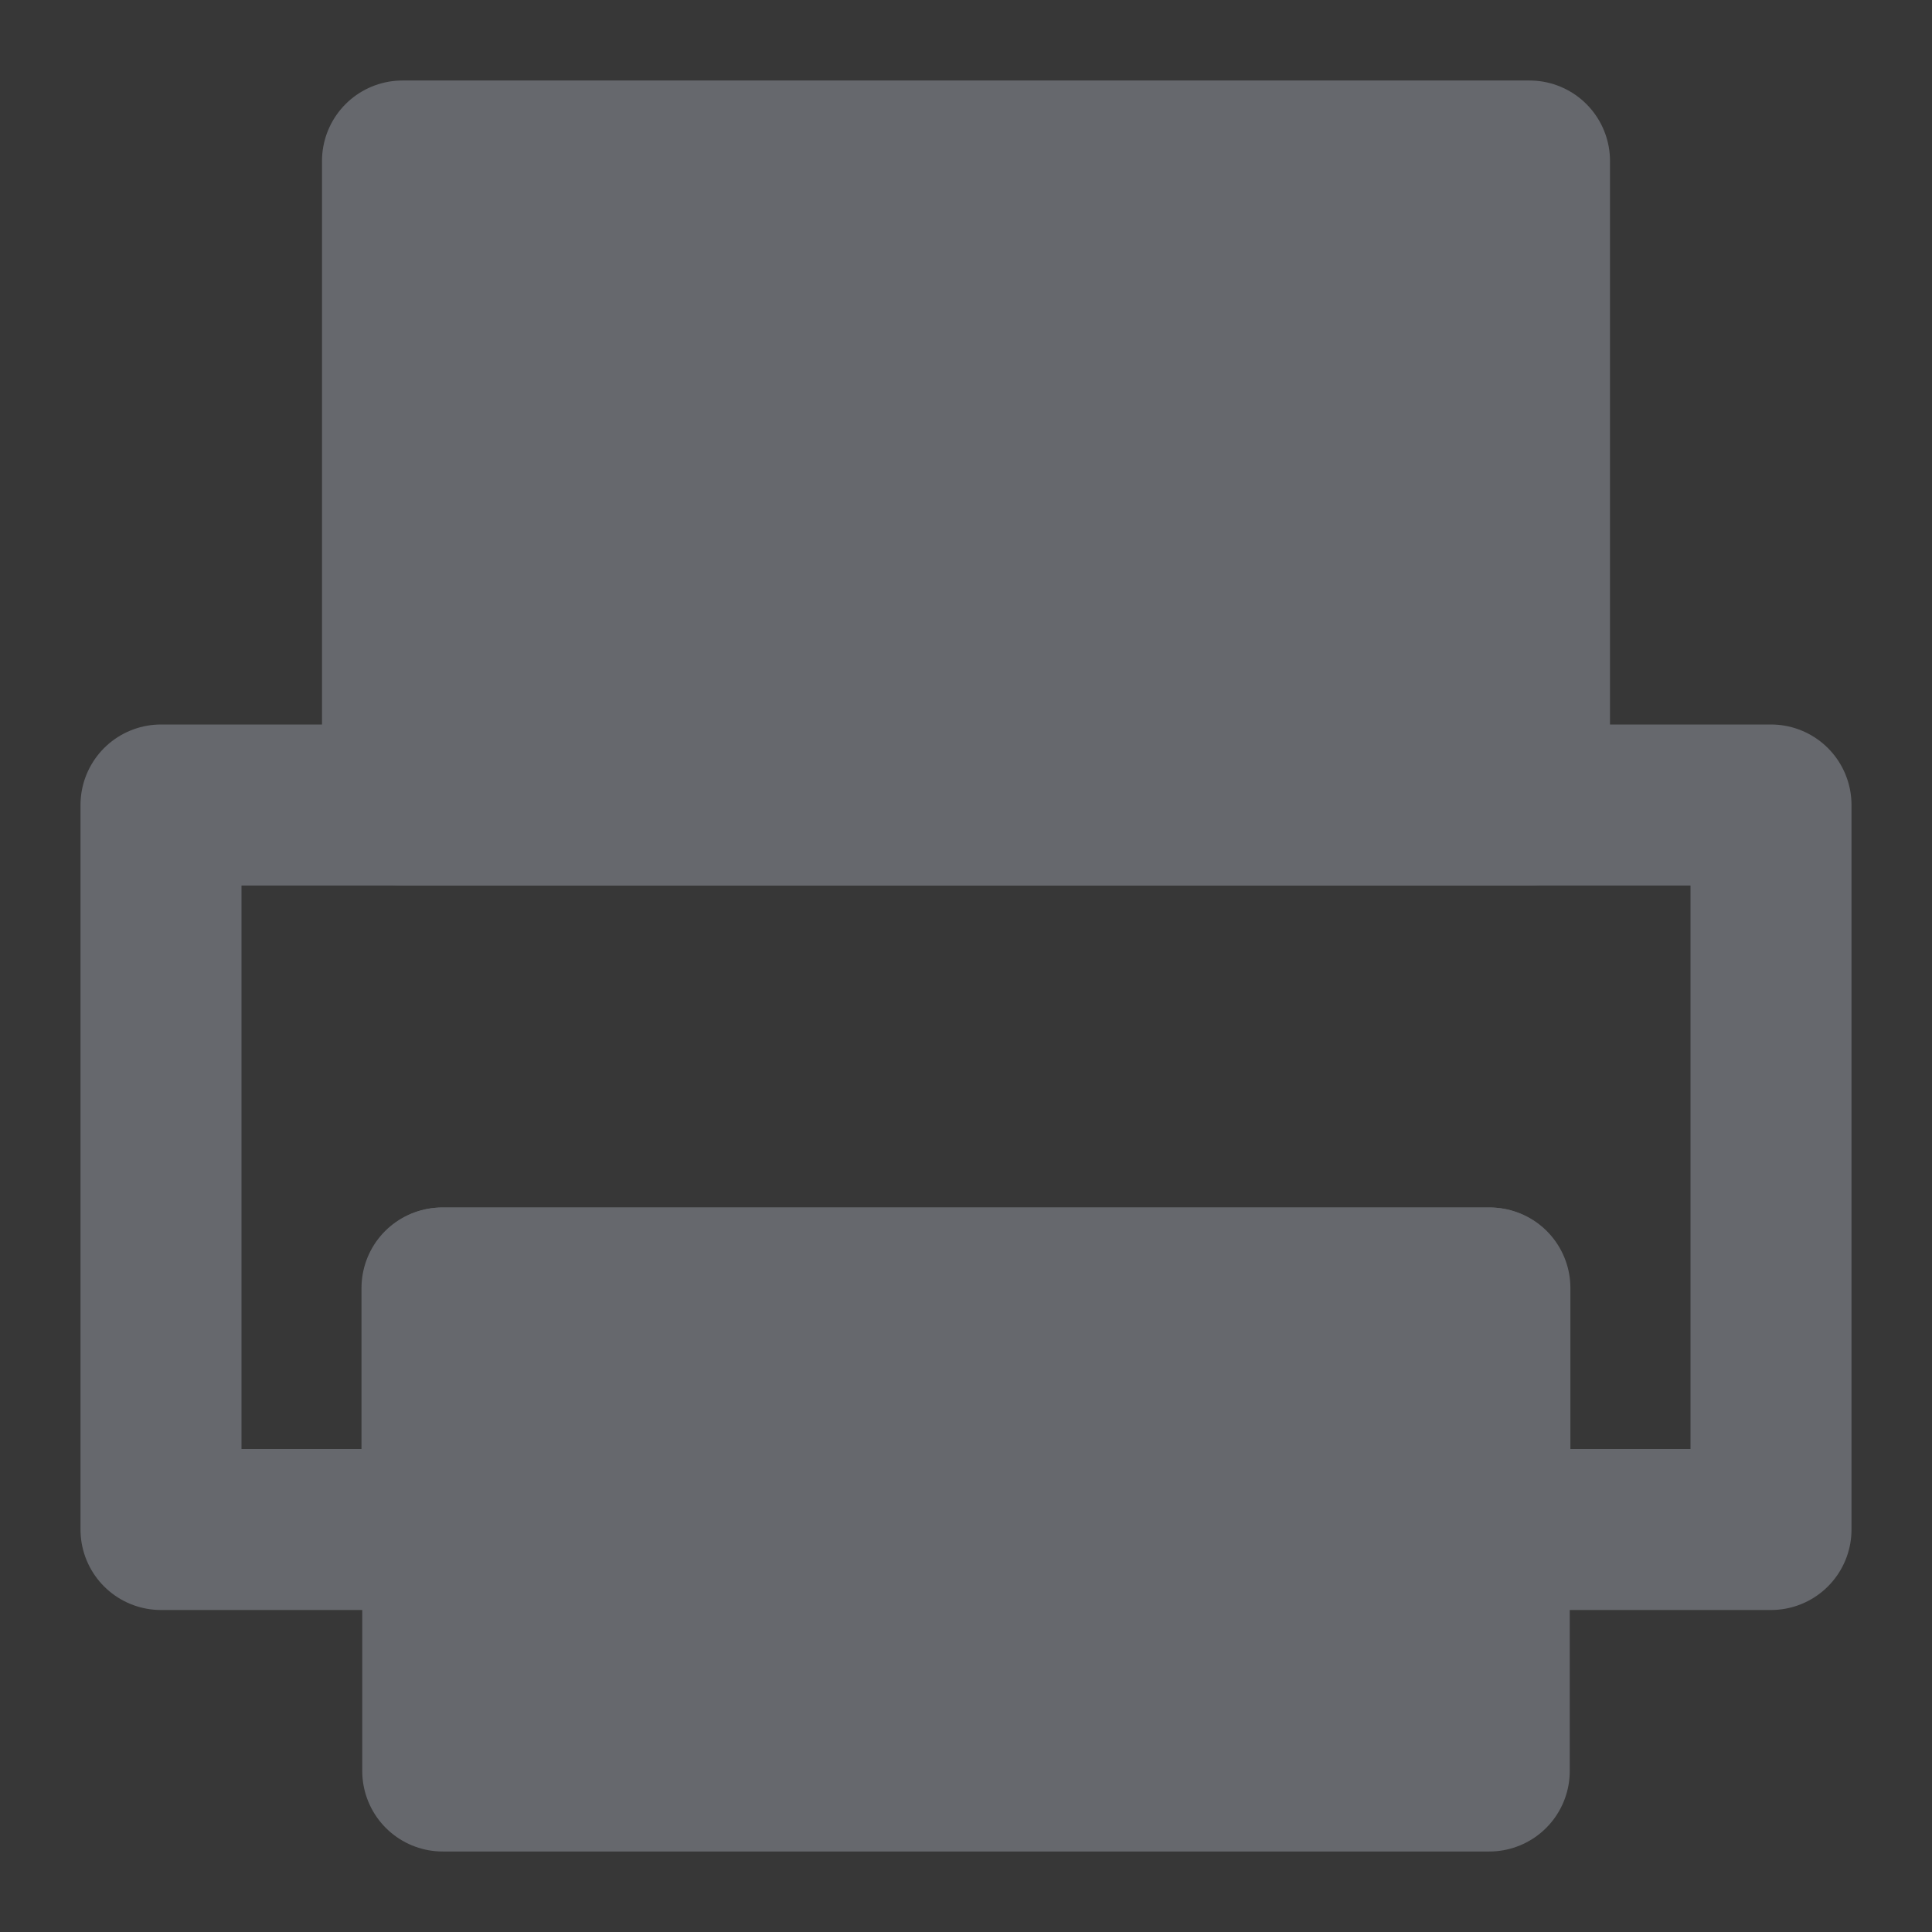 <?xml version="1.0" encoding="UTF-8"?>
<svg width="18px" height="18px" viewBox="0 0 18 18" version="1.1" xmlns="http://www.w3.org/2000/svg" xmlns:xlink="http://www.w3.org/1999/xlink">
    <rect x="0" y="0" width="18" height="18" fill="#333333" stroke="none"/>
    <title>编组</title>
    <g id="关于虹川" stroke="none" stroke-width="1" fill="none" fill-rule="evenodd">
        <g id="关于虹川2.1" transform="translate(-1331, -5294)">
            <g id="下" transform="translate(0, 5071)">
                <g id="编组-9" transform="translate(1207, 120)">
                    <g id="编组-14" transform="translate(124, 98)">
                        <g id="编组" transform="translate(0, 5)">
                            <rect id="矩形" fill-opacity="0.01" fill="#FFFFFF" fill-rule="nonzero" x="0" y="0" width="18" height="18"></rect>
                            <polygon id="路径" fill-opacity="0.01" fill="#FFFFFF" fill-rule="nonzero" points="18 0 0 0 0 18 18 18"></polygon>
                            <polygon id="路径" stroke="#66686D" stroke-width="1.5" fill="#66686D" fill-rule="nonzero" stroke-linejoin="round" points="13.875 12 4.125 12 4.125 16.5 13.875 16.5"></polygon>
                            <polygon id="路径" stroke="#66686D" stroke-width="1.5" stroke-linecap="round" stroke-linejoin="round" points="1.5 7.5 16.5 7.5 16.5 14.25 13.881 14.25 13.881 12 4.118 12 4.118 14.25 1.5 14.25"></polygon>
                            <polygon id="路径" stroke="#66686D" stroke-width="1.5" fill="#66686D" fill-rule="nonzero" stroke-linejoin="round" points="14.25 1.5 3.75 1.5 3.75 7.5 14.25 7.5"></polygon>
                        </g>
                    </g>
                </g>
            </g>
        </g>
    </g>
</svg>